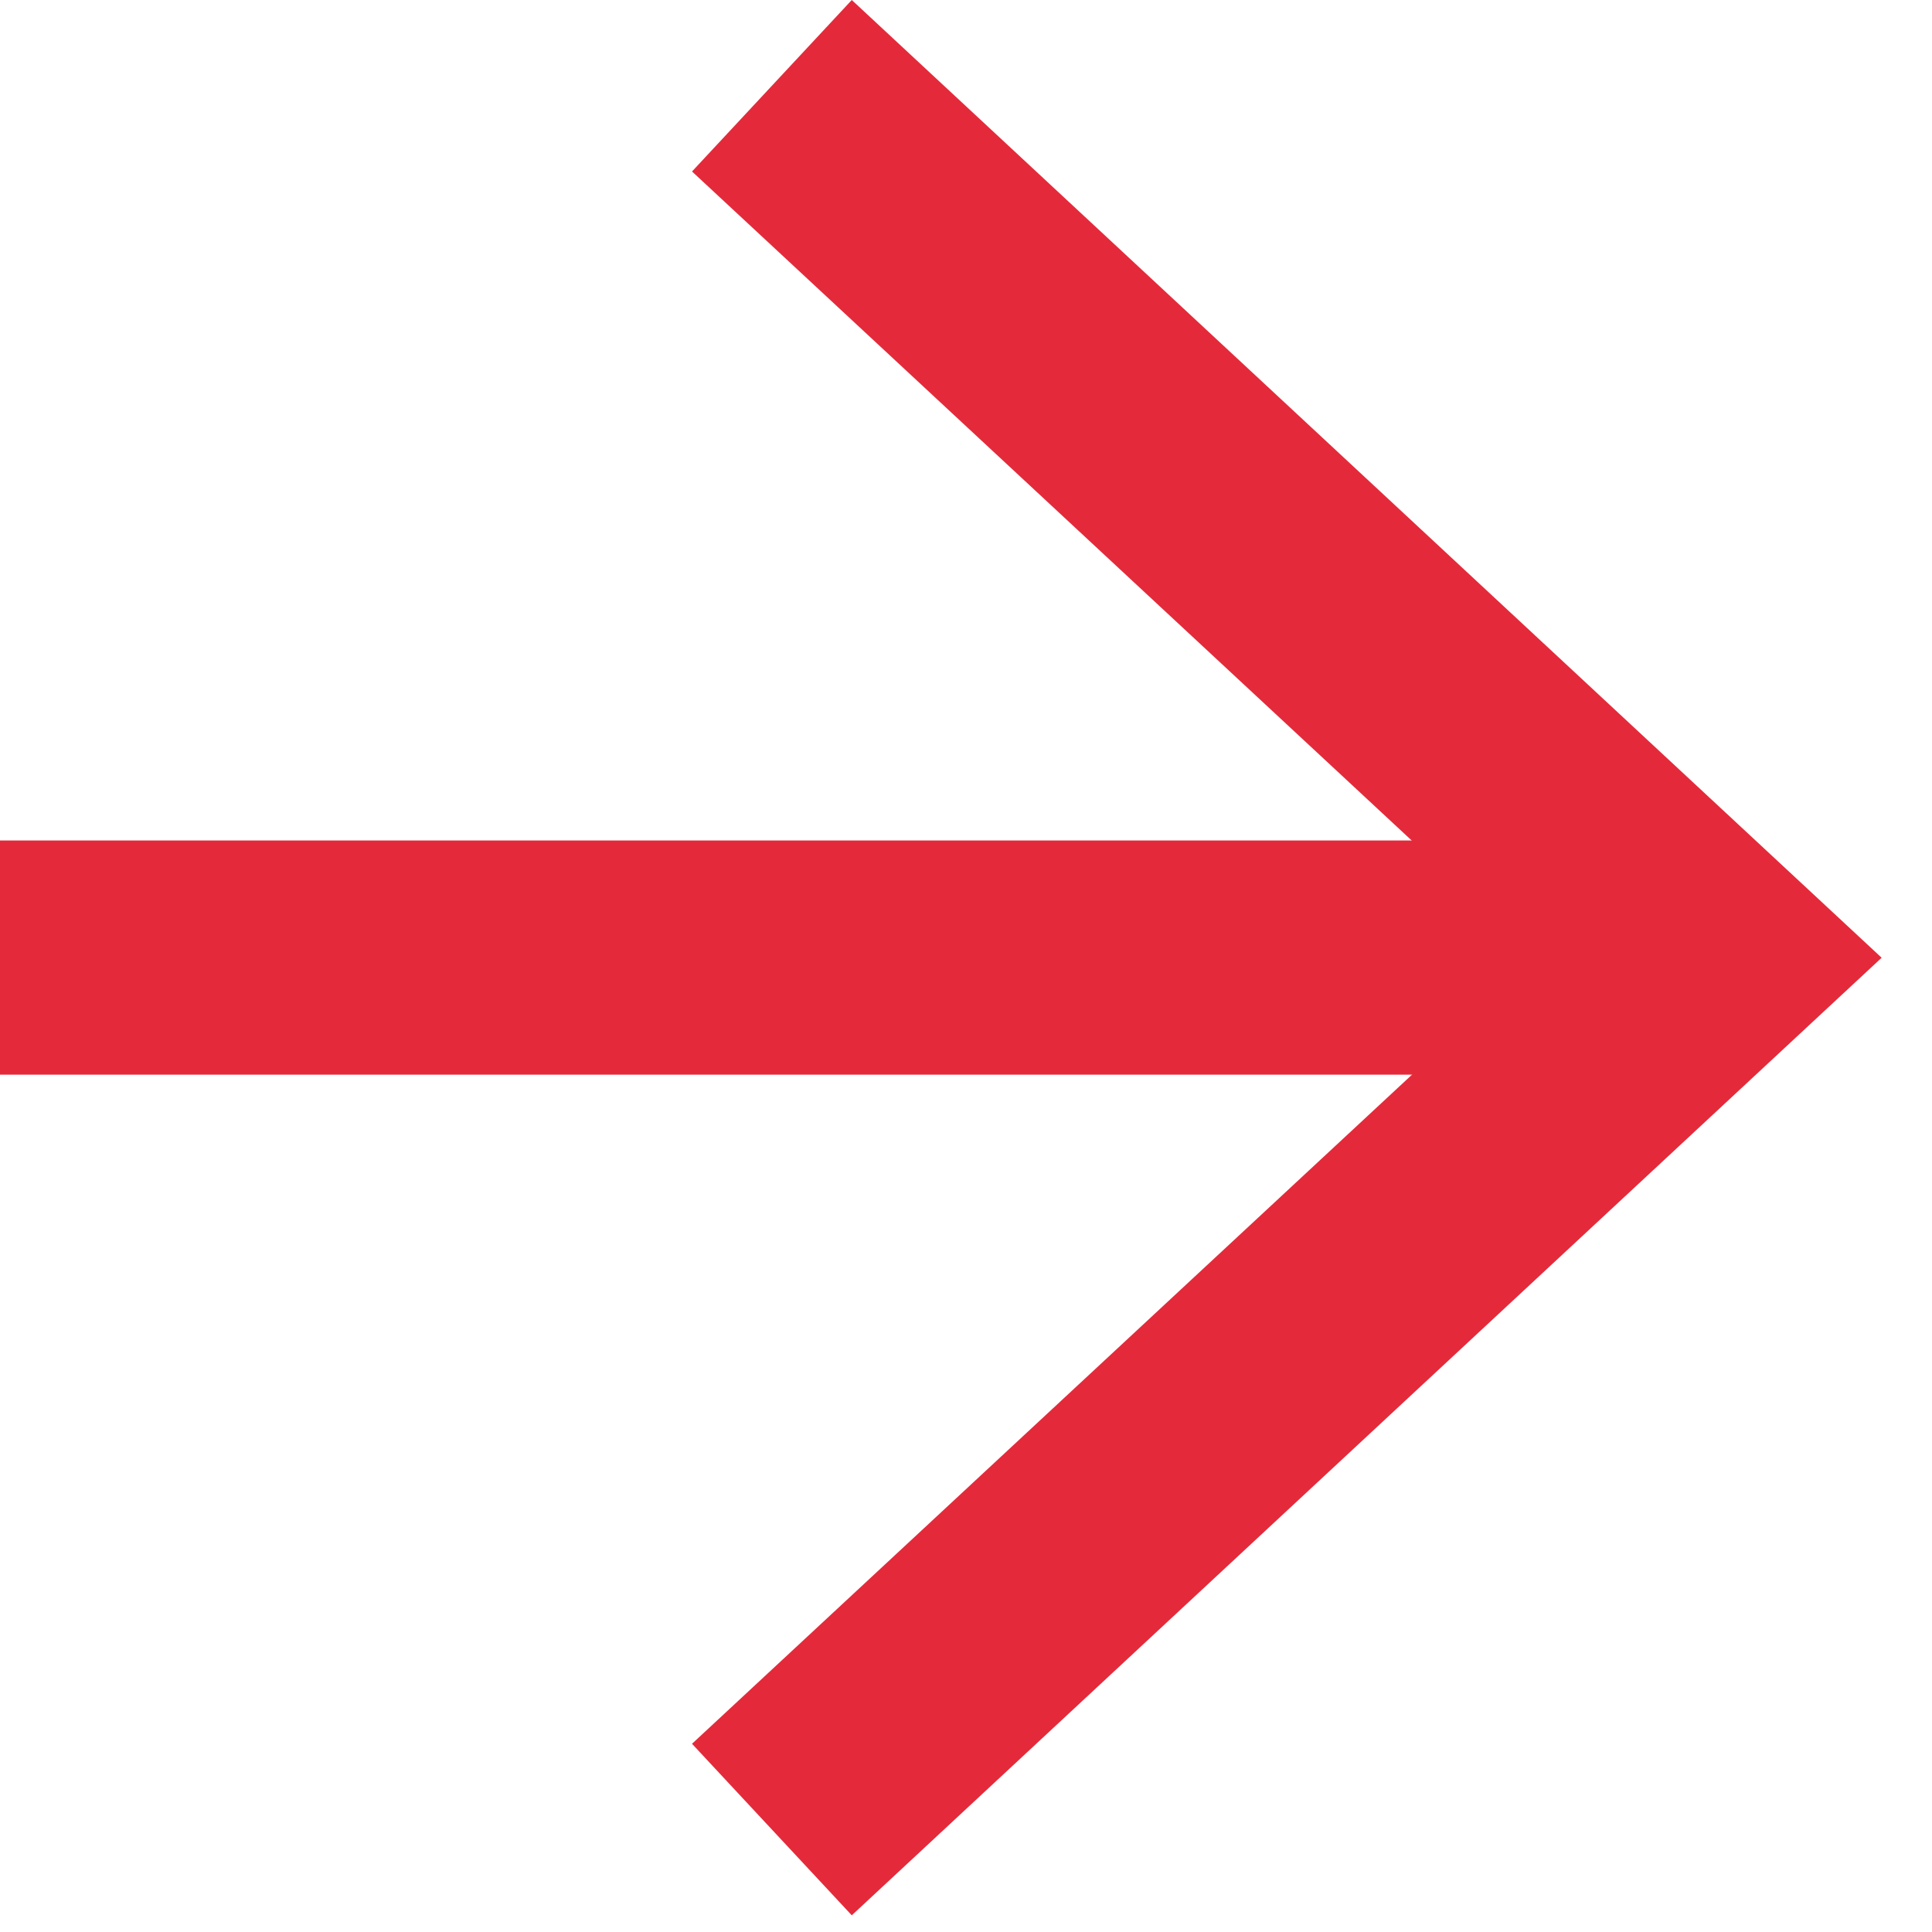 <?xml version="1.0" encoding="UTF-8"?>
<svg width="33px" height="33px" viewBox="0 0 33 33" version="1.1" xmlns="http://www.w3.org/2000/svg" xmlns:xlink="http://www.w3.org/1999/xlink">
    <title>Group 26</title>
    <g id="Page-1" stroke="none" stroke-width="1" fill="none" fill-rule="evenodd">
        <g id="Landing-Fundación-metodología---desktop" transform="translate(-111, -918)">
            <g id="Group-15" transform="translate(34.754, 839)">
                <g id="Group-7" transform="translate(76.246, 72)">
                    <g id="Group-26" transform="translate(0, 7)">
                        <line x1="0" y1="16.356" x2="27.803" y2="16.356" id="Stroke-1" stroke="#E42A3A" stroke-width="4"></line>
                        <polygon id="Fill-3" fill="#E42A3A" points="14.549 0 11.82 2.929 26.267 16.359 11.82 29.785 14.549 32.715 32.14 16.359"></polygon>
                    </g>
                </g>
            </g>
        </g>
    </g>
</svg>